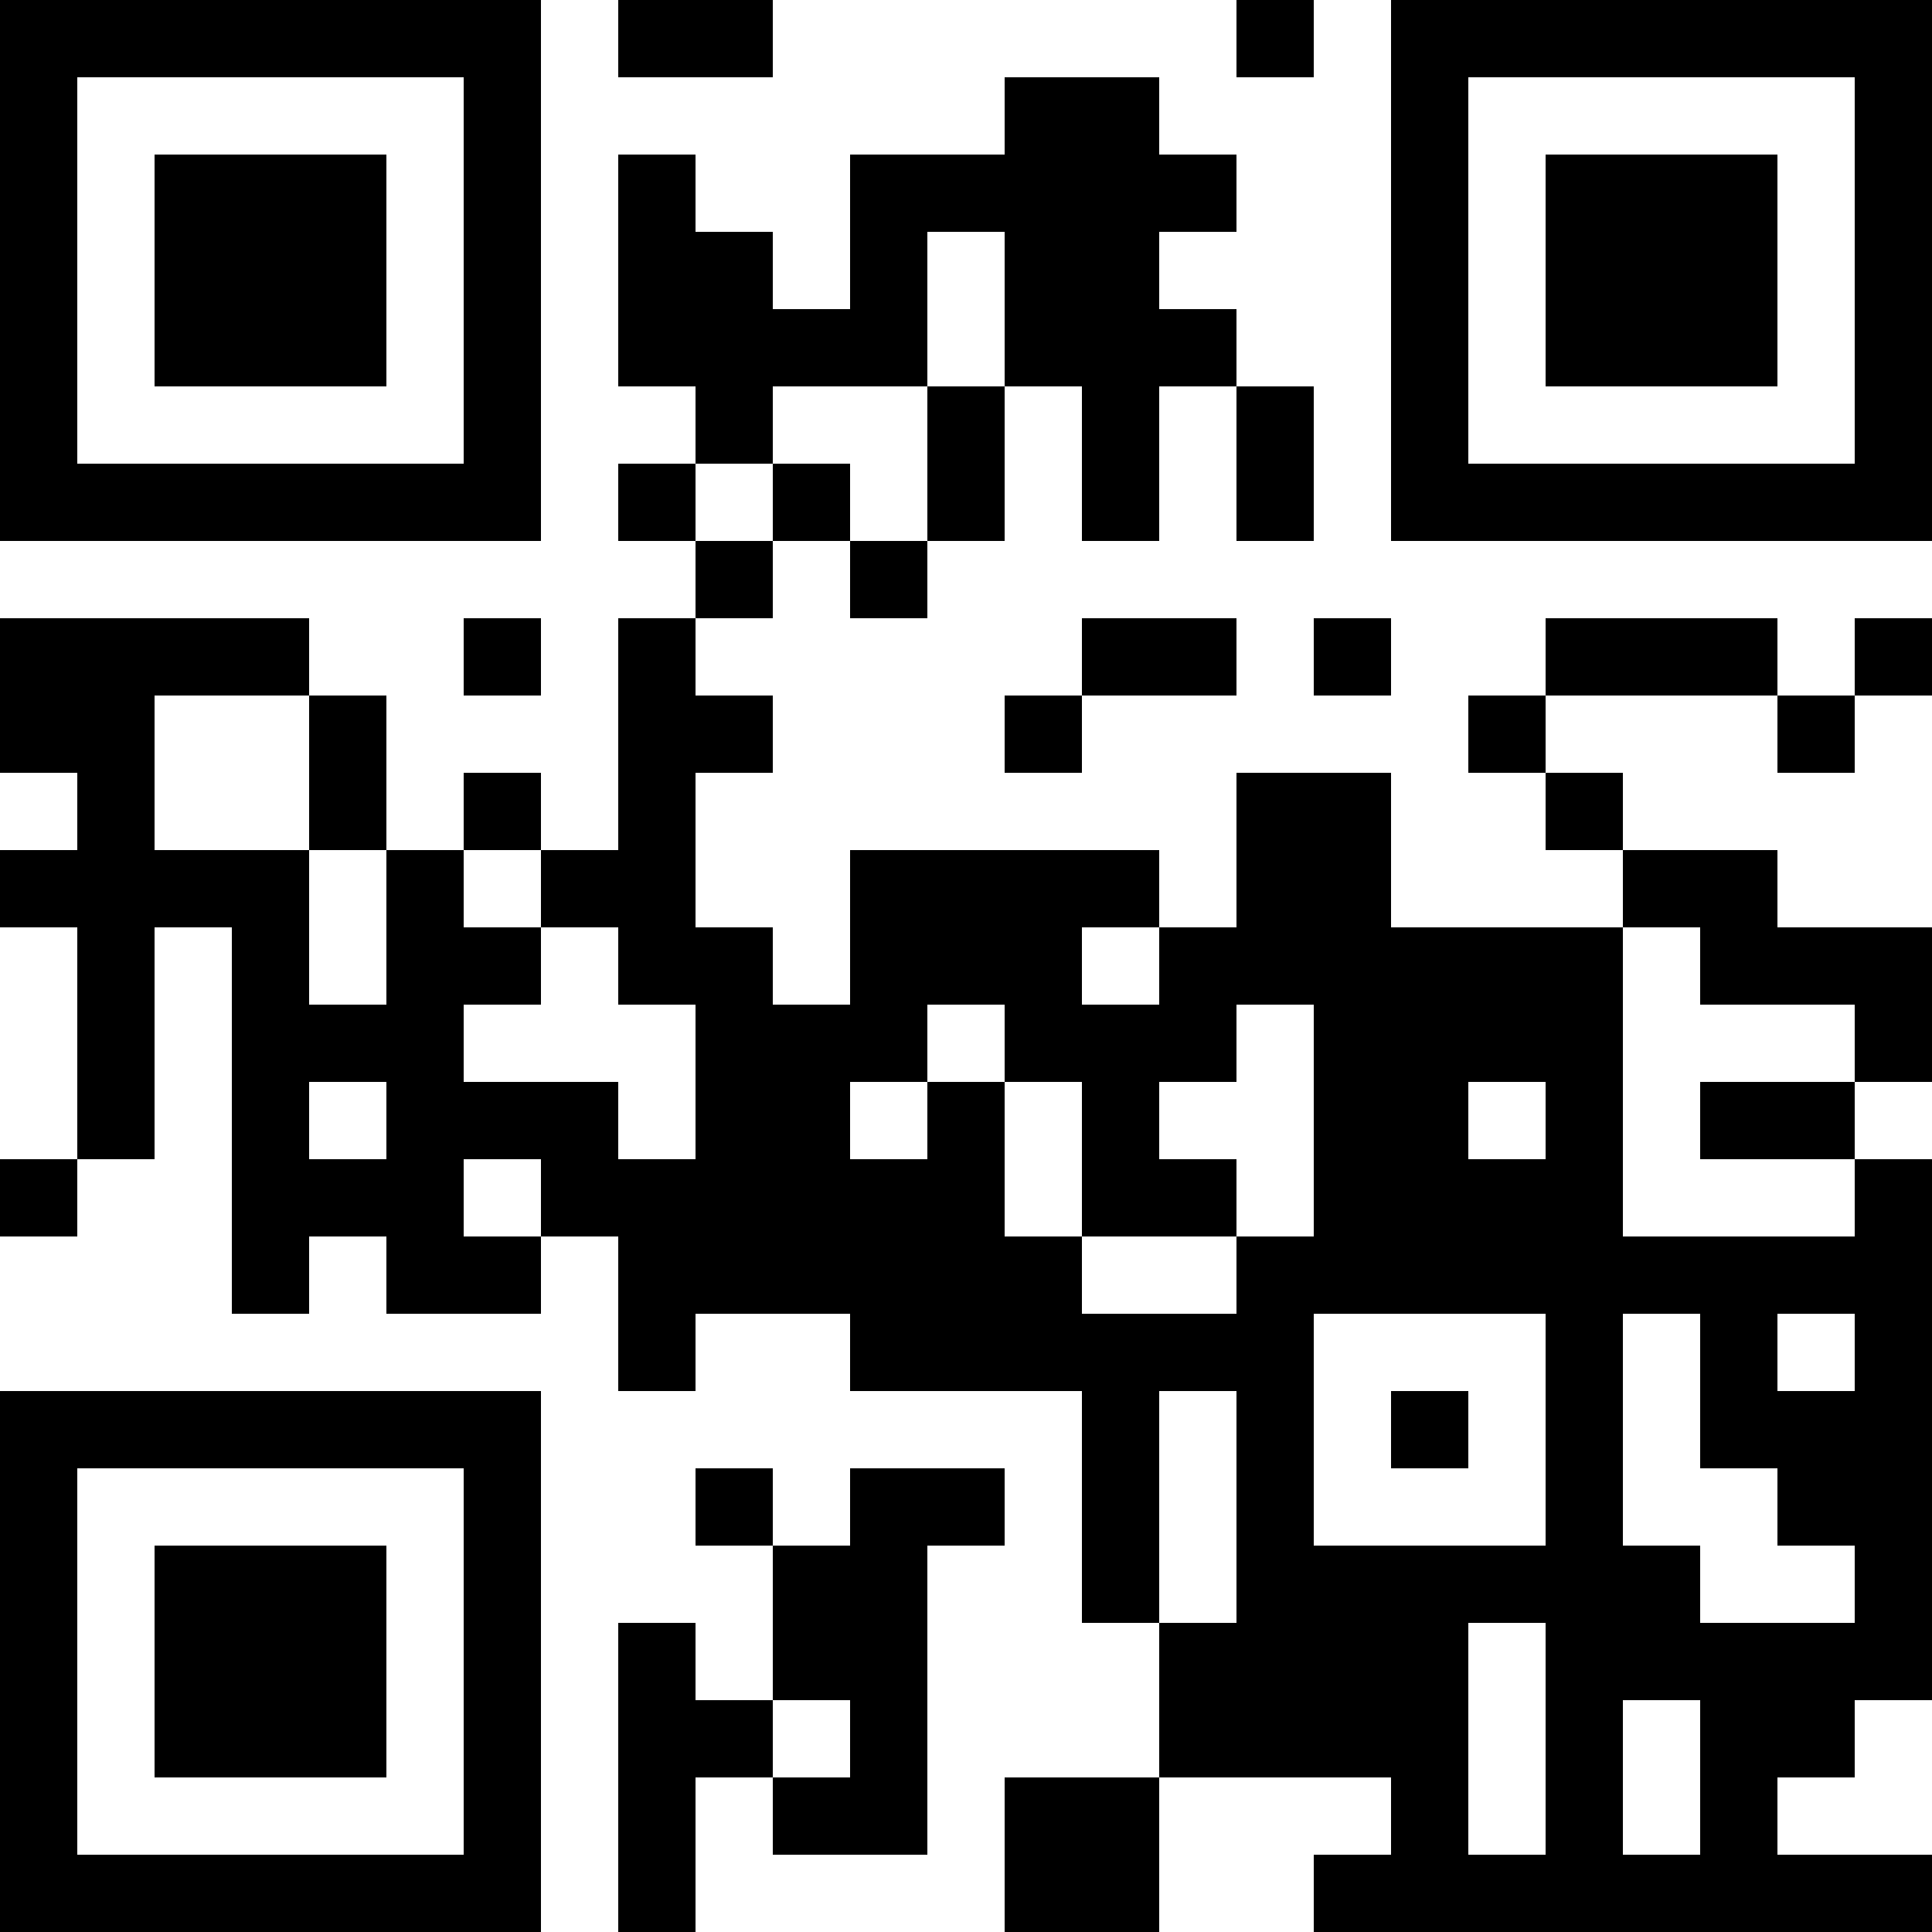 <?xml version="1.0" encoding="UTF-8"?>
<svg xmlns="http://www.w3.org/2000/svg" version="1.1" width="250" height="250" viewBox="0 0 250 250"><rect x="0" y="0" width="250" height="250" fill="#ffffff"/><g transform="scale(10)"><g transform="translate(0,0)"><path fill-rule="evenodd" d="M8 0L8 1L10 1L10 0ZM16 0L16 1L17 1L17 0ZM13 1L13 2L11 2L11 4L10 4L10 3L9 3L9 2L8 2L8 5L9 5L9 6L8 6L8 7L9 7L9 8L8 8L8 11L7 11L7 10L6 10L6 11L5 11L5 9L4 9L4 8L0 8L0 10L1 10L1 11L0 11L0 12L1 12L1 15L0 15L0 16L1 16L1 15L2 15L2 12L3 12L3 17L4 17L4 16L5 16L5 17L7 17L7 16L8 16L8 18L9 18L9 17L11 17L11 18L14 18L14 21L15 21L15 23L13 23L13 25L15 25L15 23L18 23L18 24L17 24L17 25L25 25L25 24L23 24L23 23L24 23L24 22L25 22L25 15L24 15L24 14L25 14L25 12L23 12L23 11L21 11L21 10L20 10L20 9L23 9L23 10L24 10L24 9L25 9L25 8L24 8L24 9L23 9L23 8L20 8L20 9L19 9L19 10L20 10L20 11L21 11L21 12L18 12L18 10L16 10L16 12L15 12L15 11L11 11L11 13L10 13L10 12L9 12L9 10L10 10L10 9L9 9L9 8L10 8L10 7L11 7L11 8L12 8L12 7L13 7L13 5L14 5L14 7L15 7L15 5L16 5L16 7L17 7L17 5L16 5L16 4L15 4L15 3L16 3L16 2L15 2L15 1ZM12 3L12 5L10 5L10 6L9 6L9 7L10 7L10 6L11 6L11 7L12 7L12 5L13 5L13 3ZM6 8L6 9L7 9L7 8ZM14 8L14 9L13 9L13 10L14 10L14 9L16 9L16 8ZM17 8L17 9L18 9L18 8ZM2 9L2 11L4 11L4 13L5 13L5 11L4 11L4 9ZM6 11L6 12L7 12L7 13L6 13L6 14L8 14L8 15L9 15L9 13L8 13L8 12L7 12L7 11ZM14 12L14 13L15 13L15 12ZM21 12L21 16L24 16L24 15L22 15L22 14L24 14L24 13L22 13L22 12ZM12 13L12 14L11 14L11 15L12 15L12 14L13 14L13 16L14 16L14 17L16 17L16 16L17 16L17 13L16 13L16 14L15 14L15 15L16 15L16 16L14 16L14 14L13 14L13 13ZM4 14L4 15L5 15L5 14ZM19 14L19 15L20 15L20 14ZM6 15L6 16L7 16L7 15ZM17 17L17 20L20 20L20 17ZM21 17L21 20L22 20L22 21L24 21L24 20L23 20L23 19L22 19L22 17ZM23 17L23 18L24 18L24 17ZM15 18L15 21L16 21L16 18ZM18 18L18 19L19 19L19 18ZM9 19L9 20L10 20L10 22L9 22L9 21L8 21L8 25L9 25L9 23L10 23L10 24L12 24L12 20L13 20L13 19L11 19L11 20L10 20L10 19ZM19 21L19 24L20 24L20 21ZM10 22L10 23L11 23L11 22ZM21 22L21 24L22 24L22 22ZM0 0L0 7L7 7L7 0ZM1 1L1 6L6 6L6 1ZM2 2L2 5L5 5L5 2ZM18 0L18 7L25 7L25 0ZM19 1L19 6L24 6L24 1ZM20 2L20 5L23 5L23 2ZM0 18L0 25L7 25L7 18ZM1 19L1 24L6 24L6 19ZM2 20L2 23L5 23L5 20Z" fill="#000000"/></g></g></svg>
